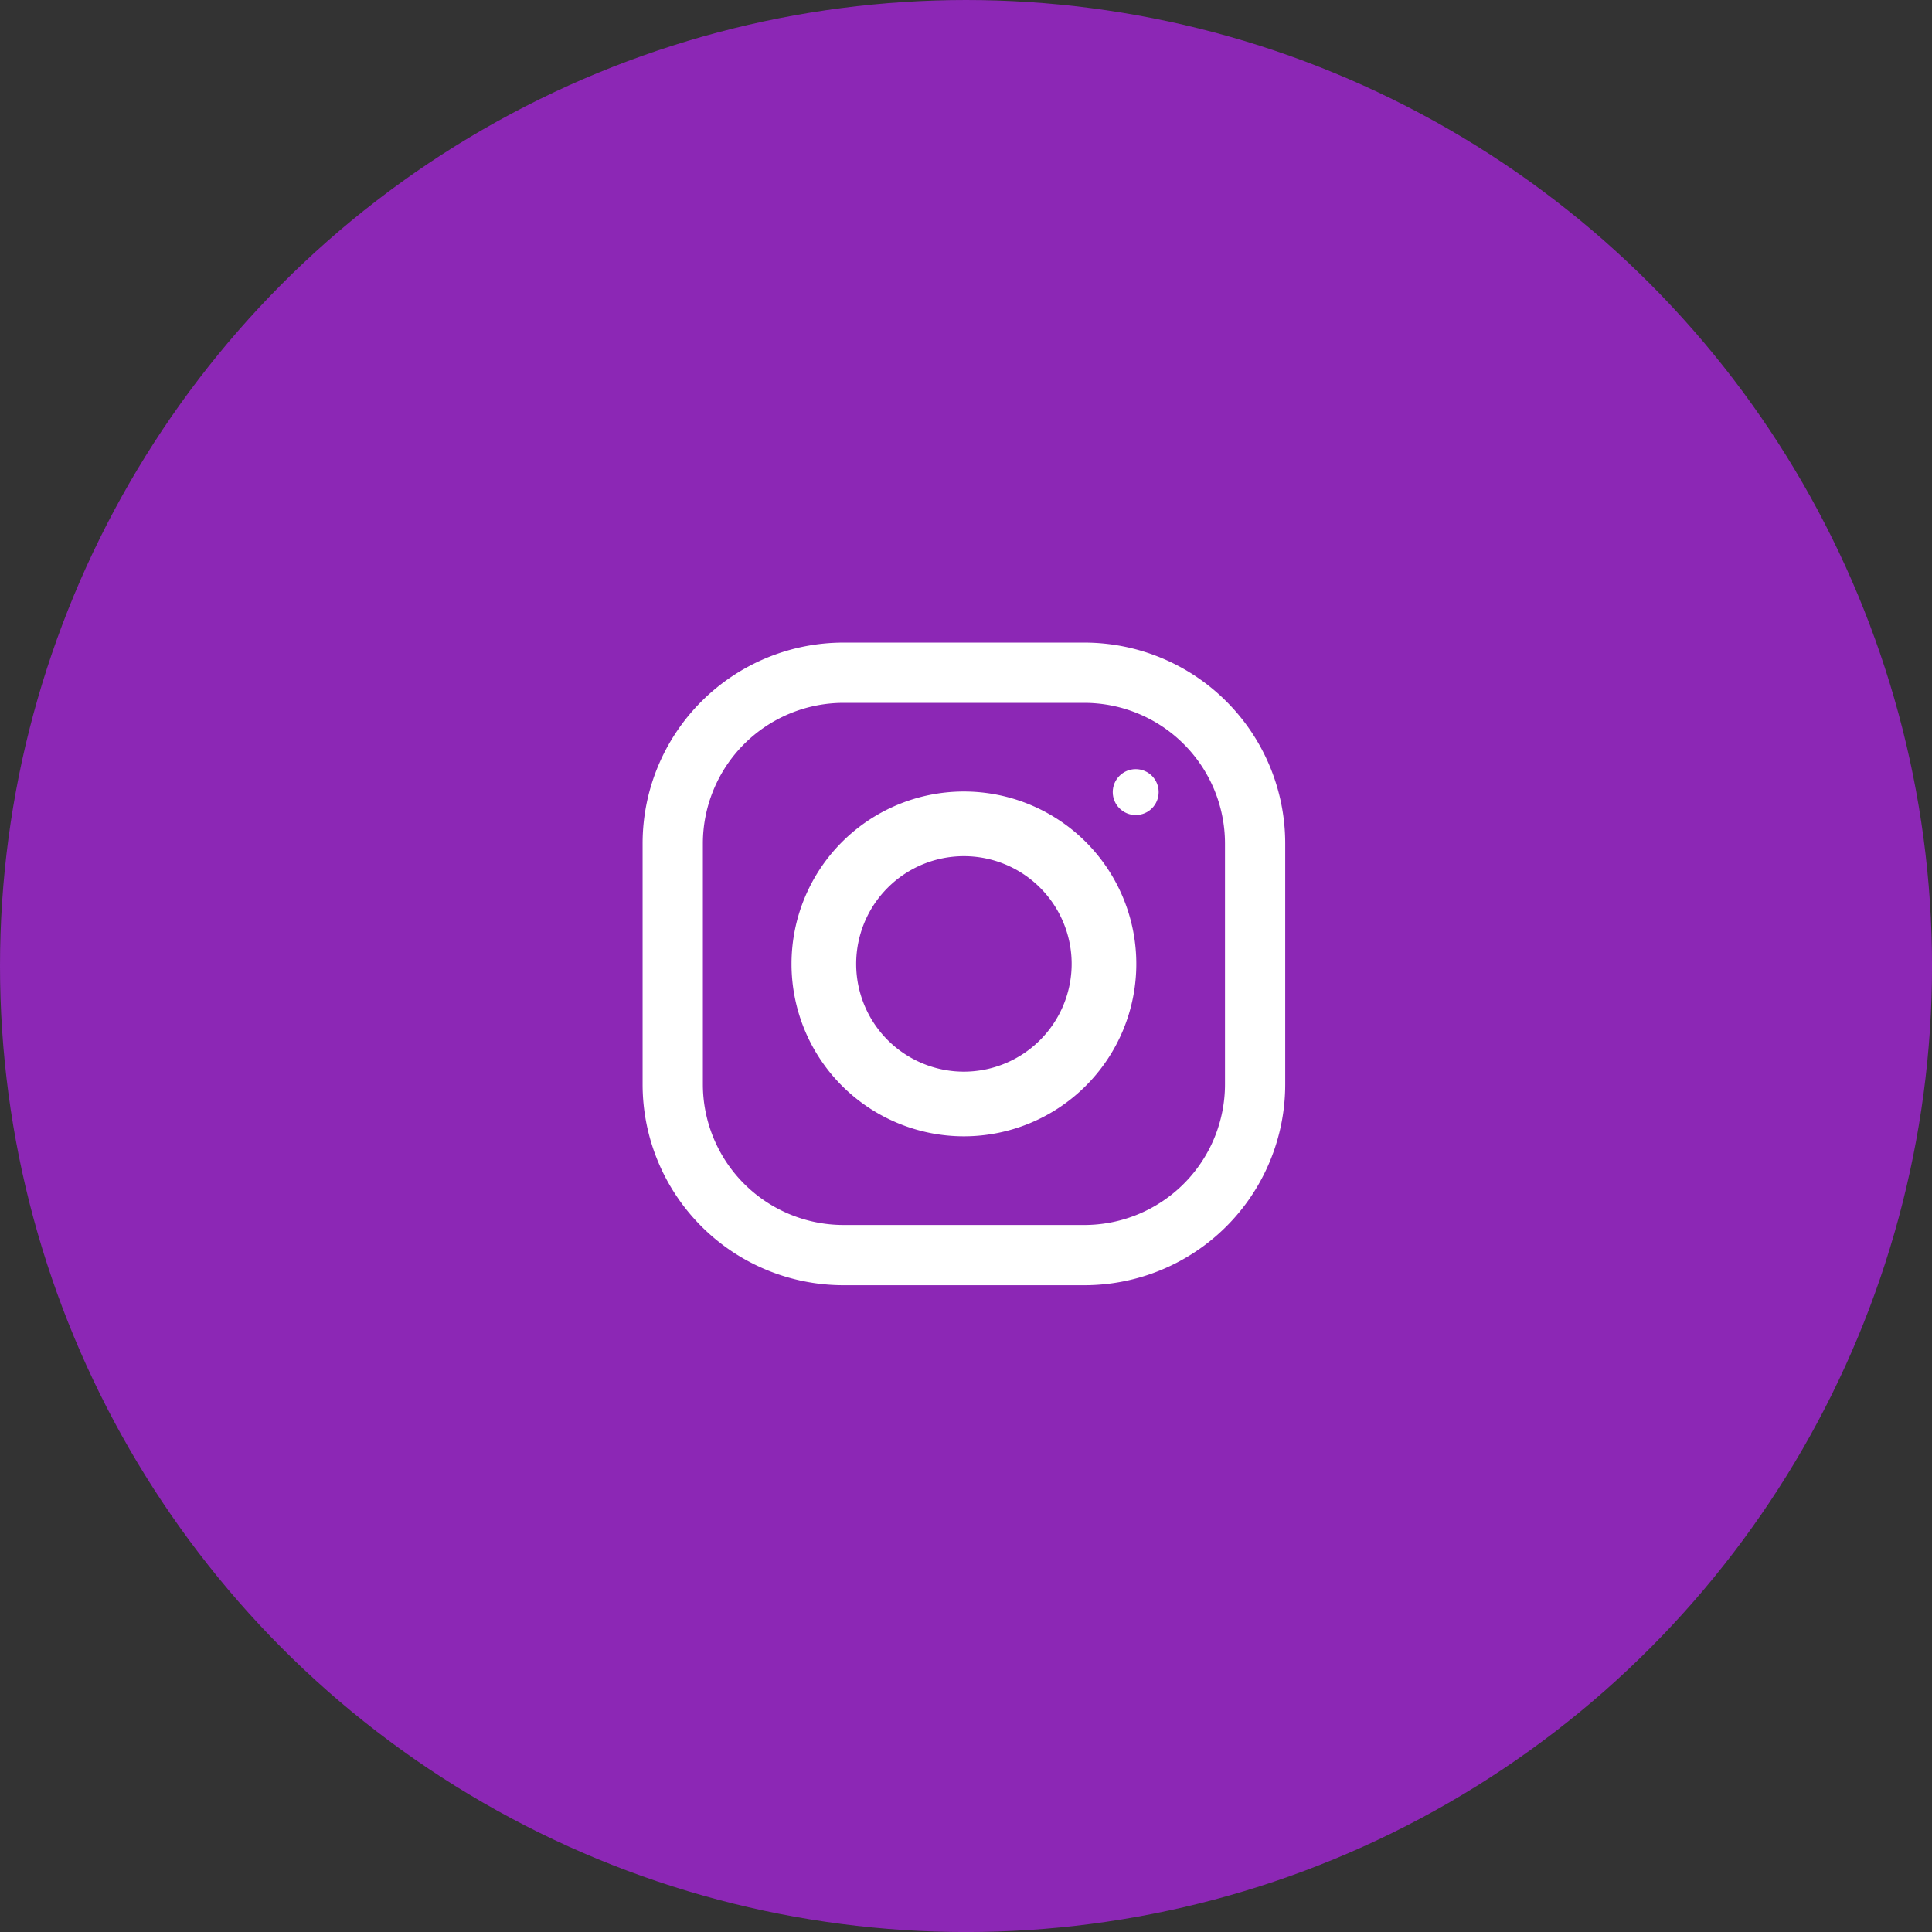 <svg xmlns="http://www.w3.org/2000/svg" width="54.117" height="54.117" viewBox="0 0 54.117 54.117"><rect x="0" y="0" width="54.117" height="54.117" fill="#333333" stroke="none"/><g transform="translate(-362 -2781)"><circle cx="27.059" cy="27.059" r="27.059" transform="translate(362 2781)" fill="#8c27b5"/><g transform="translate(380 2799)"><path d="M12.375,0H5.625A5.626,5.626,0,0,0,0,5.625v6.75A5.626,5.626,0,0,0,5.625,18h6.75A5.626,5.626,0,0,0,18,12.375V5.625A5.626,5.626,0,0,0,12.375,0Zm3.938,12.375a3.942,3.942,0,0,1-3.937,3.938H5.625a3.942,3.942,0,0,1-3.937-3.937V5.625A3.942,3.942,0,0,1,5.625,1.688h6.75a3.942,3.942,0,0,1,3.938,3.938Z" fill="#fff"/><g transform="translate(4.171 4.171)"><path d="M132.829,128a4.829,4.829,0,1,0,4.829,4.829A4.829,4.829,0,0,0,132.829,128Zm0,7.847a3.018,3.018,0,1,1,3.018-3.018A3.022,3.022,0,0,1,132.829,135.847Z" transform="translate(-128 -128)" fill="#fff"/></g><g transform="translate(13.169 3.544)"><circle cx="0.643" cy="0.643" r="0.643" fill="#fff"/></g></g></g></svg>